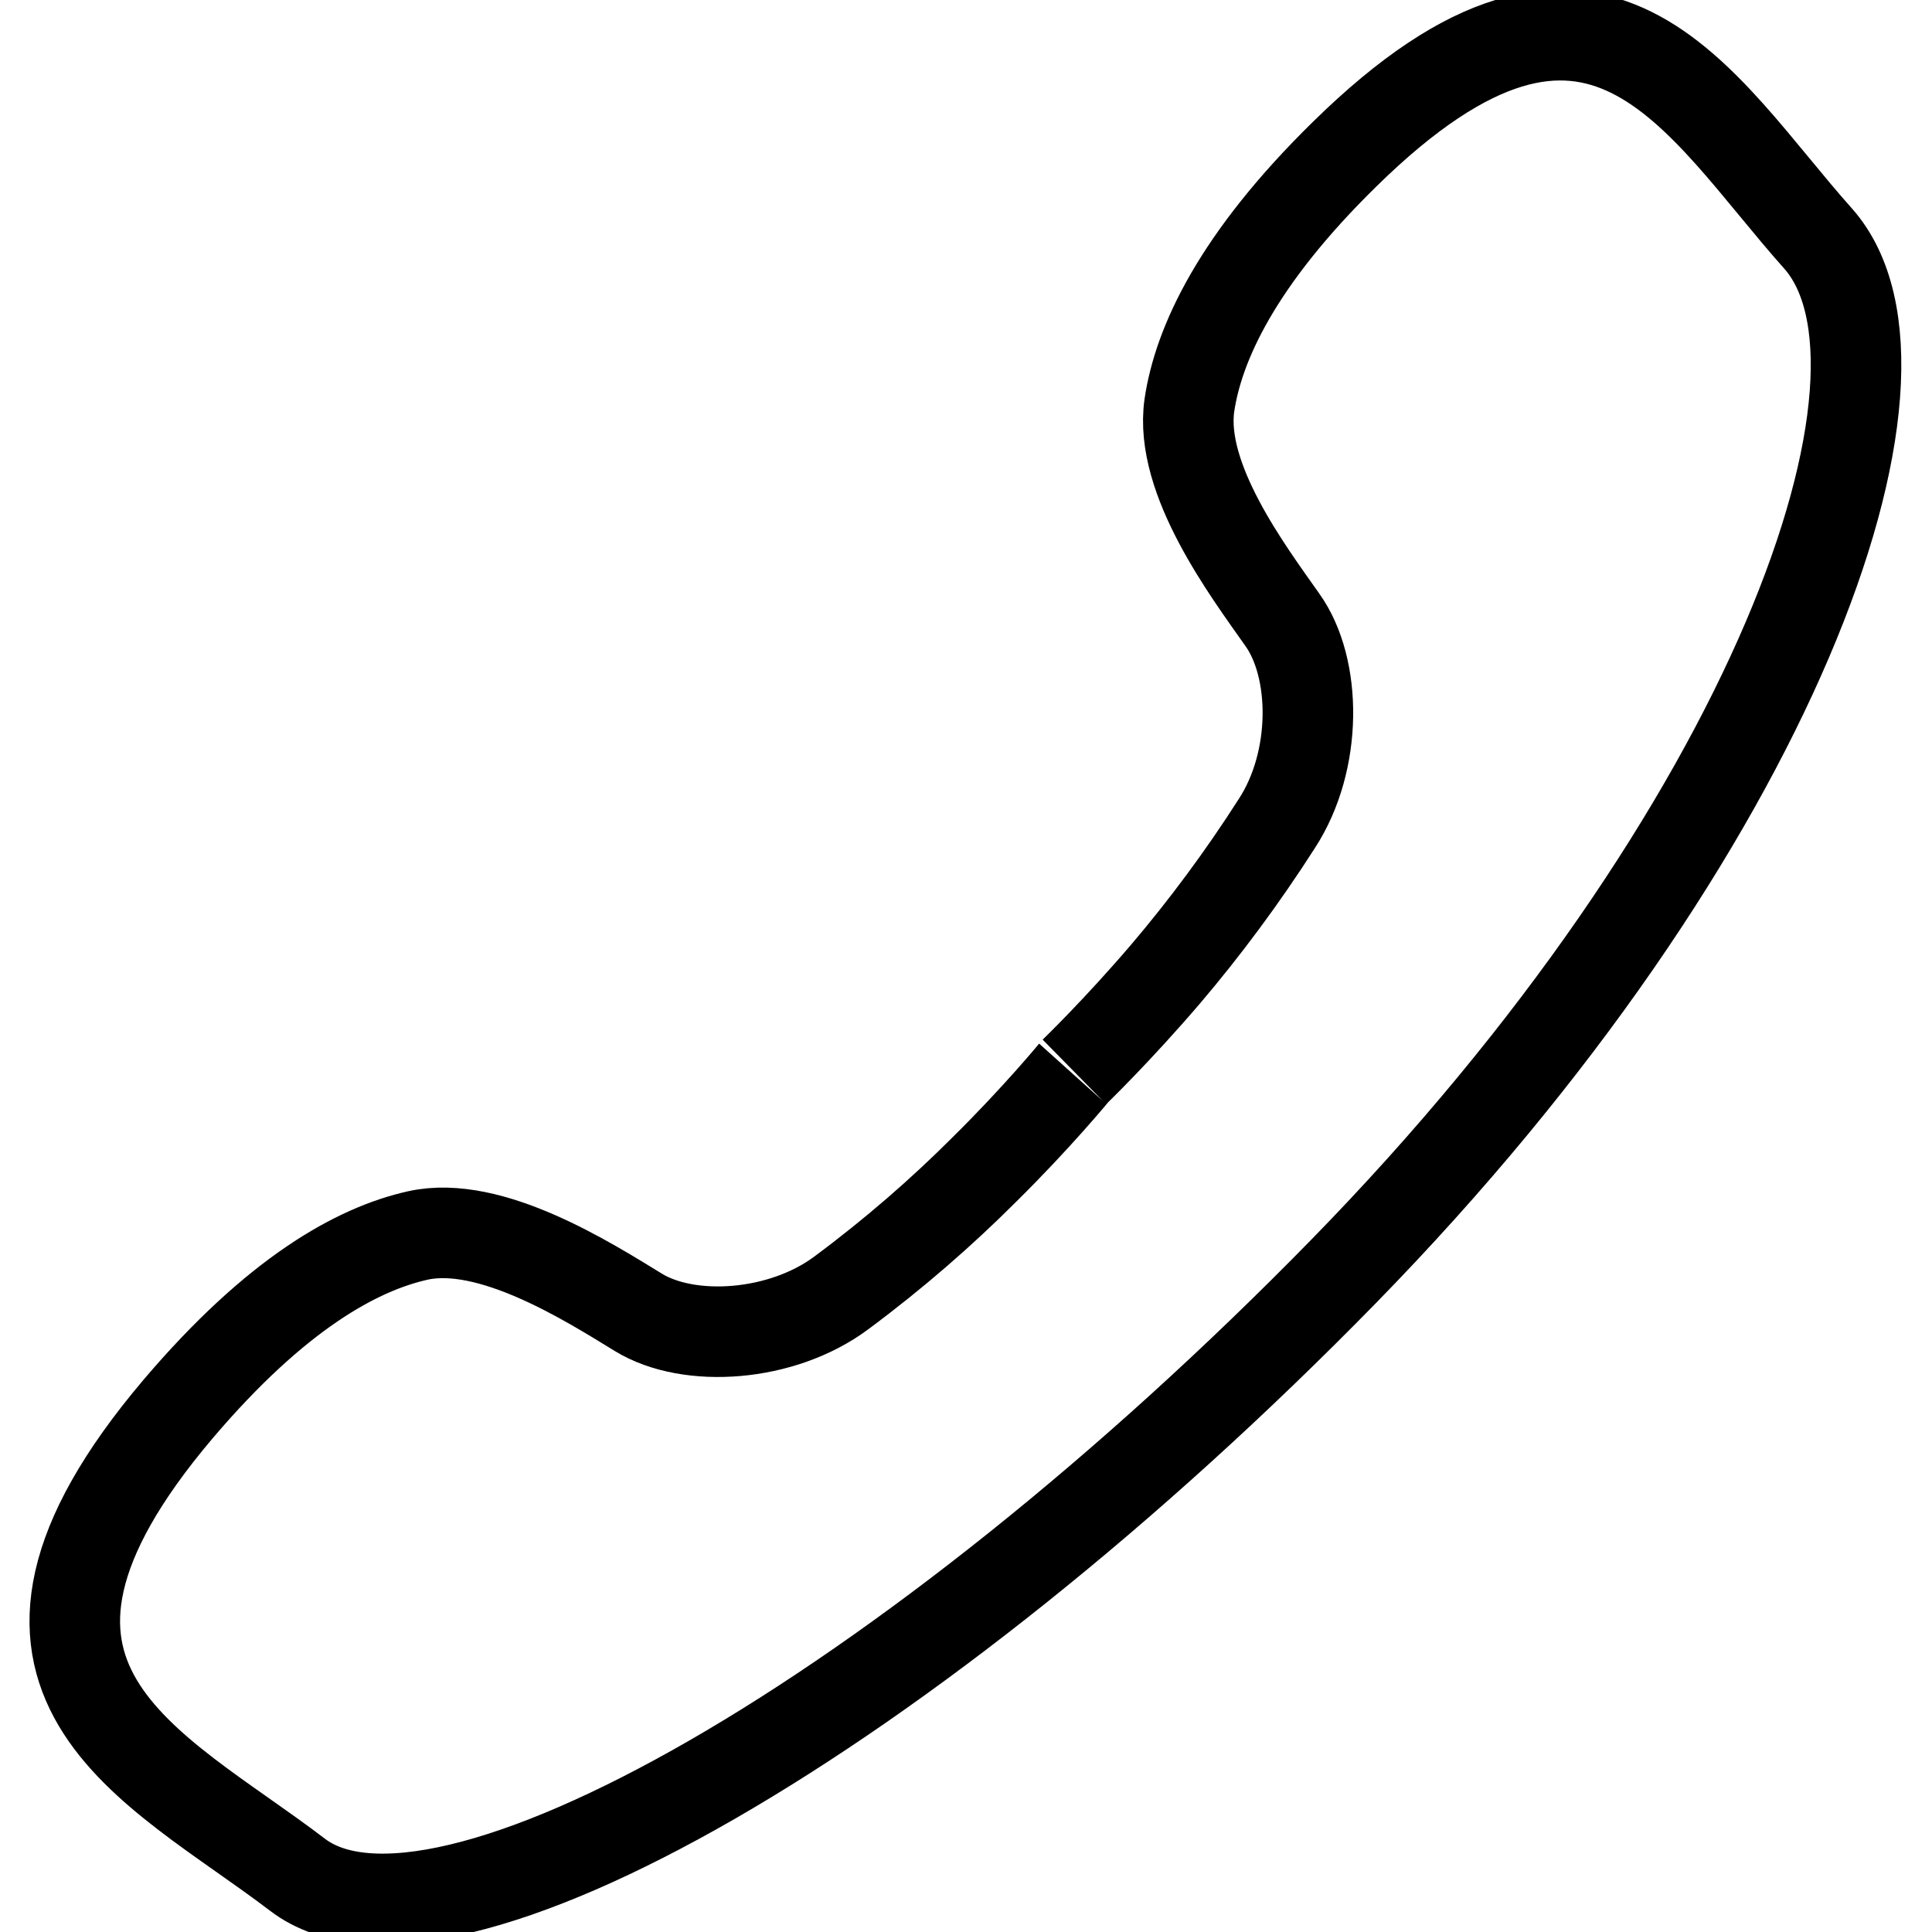 <?xml version="1.0" encoding="utf-8"?>
<!-- Svg Vector Icons : http://www.onlinewebfonts.com/icon -->
<!DOCTYPE svg PUBLIC "-//W3C//DTD SVG 1.1//EN" "http://www.w3.org/Graphics/SVG/1.1/DTD/svg11.dtd">
<svg version="1.1" xmlns="http://www.w3.org/2000/svg" xmlns:xlink="http://www.w3.org/1999/xlink" x="0px" y="0px" viewBox="0 0 256 256" enable-background="new 0 0 256 256" xml:space="preserve">
<g><g><g><path stroke-width="12" fill-opacity="0" stroke="#000000"  d="M154.5,129c-6.4,7.5-12.1,13-12.1,13c0.1-0.1-5,6.1-12,13c-5.6,5.6-11.9,11.1-18.9,16.3c-7.9,5.9-20.2,6.7-26.9,2.6c-6.7-4.1-19.6-12.3-29.2-10.2c-8.1,1.8-18.8,7.7-31.8,23c-30.5,36-3.2,47.2,15.8,61.7c18.9,14.5,81.4-21.4,138.6-79.9c57.2-58.5,78.7-119.1,62.9-136.9c-15.9-17.8-29.1-44.2-62.7-11.2c-14.3,14-19.4,25.2-20.6,33.3c-1.4,9.8,7.8,22,12.3,28.4c4.6,6.4,4.7,18.7-0.7,27C164.6,116.3,159.6,123,154.5,129z"/></g><g></g><g></g><g></g><g></g><g></g><g></g><g></g><g></g><g></g><g></g><g></g><g></g><g></g><g></g><g></g></g></g>
</svg>
